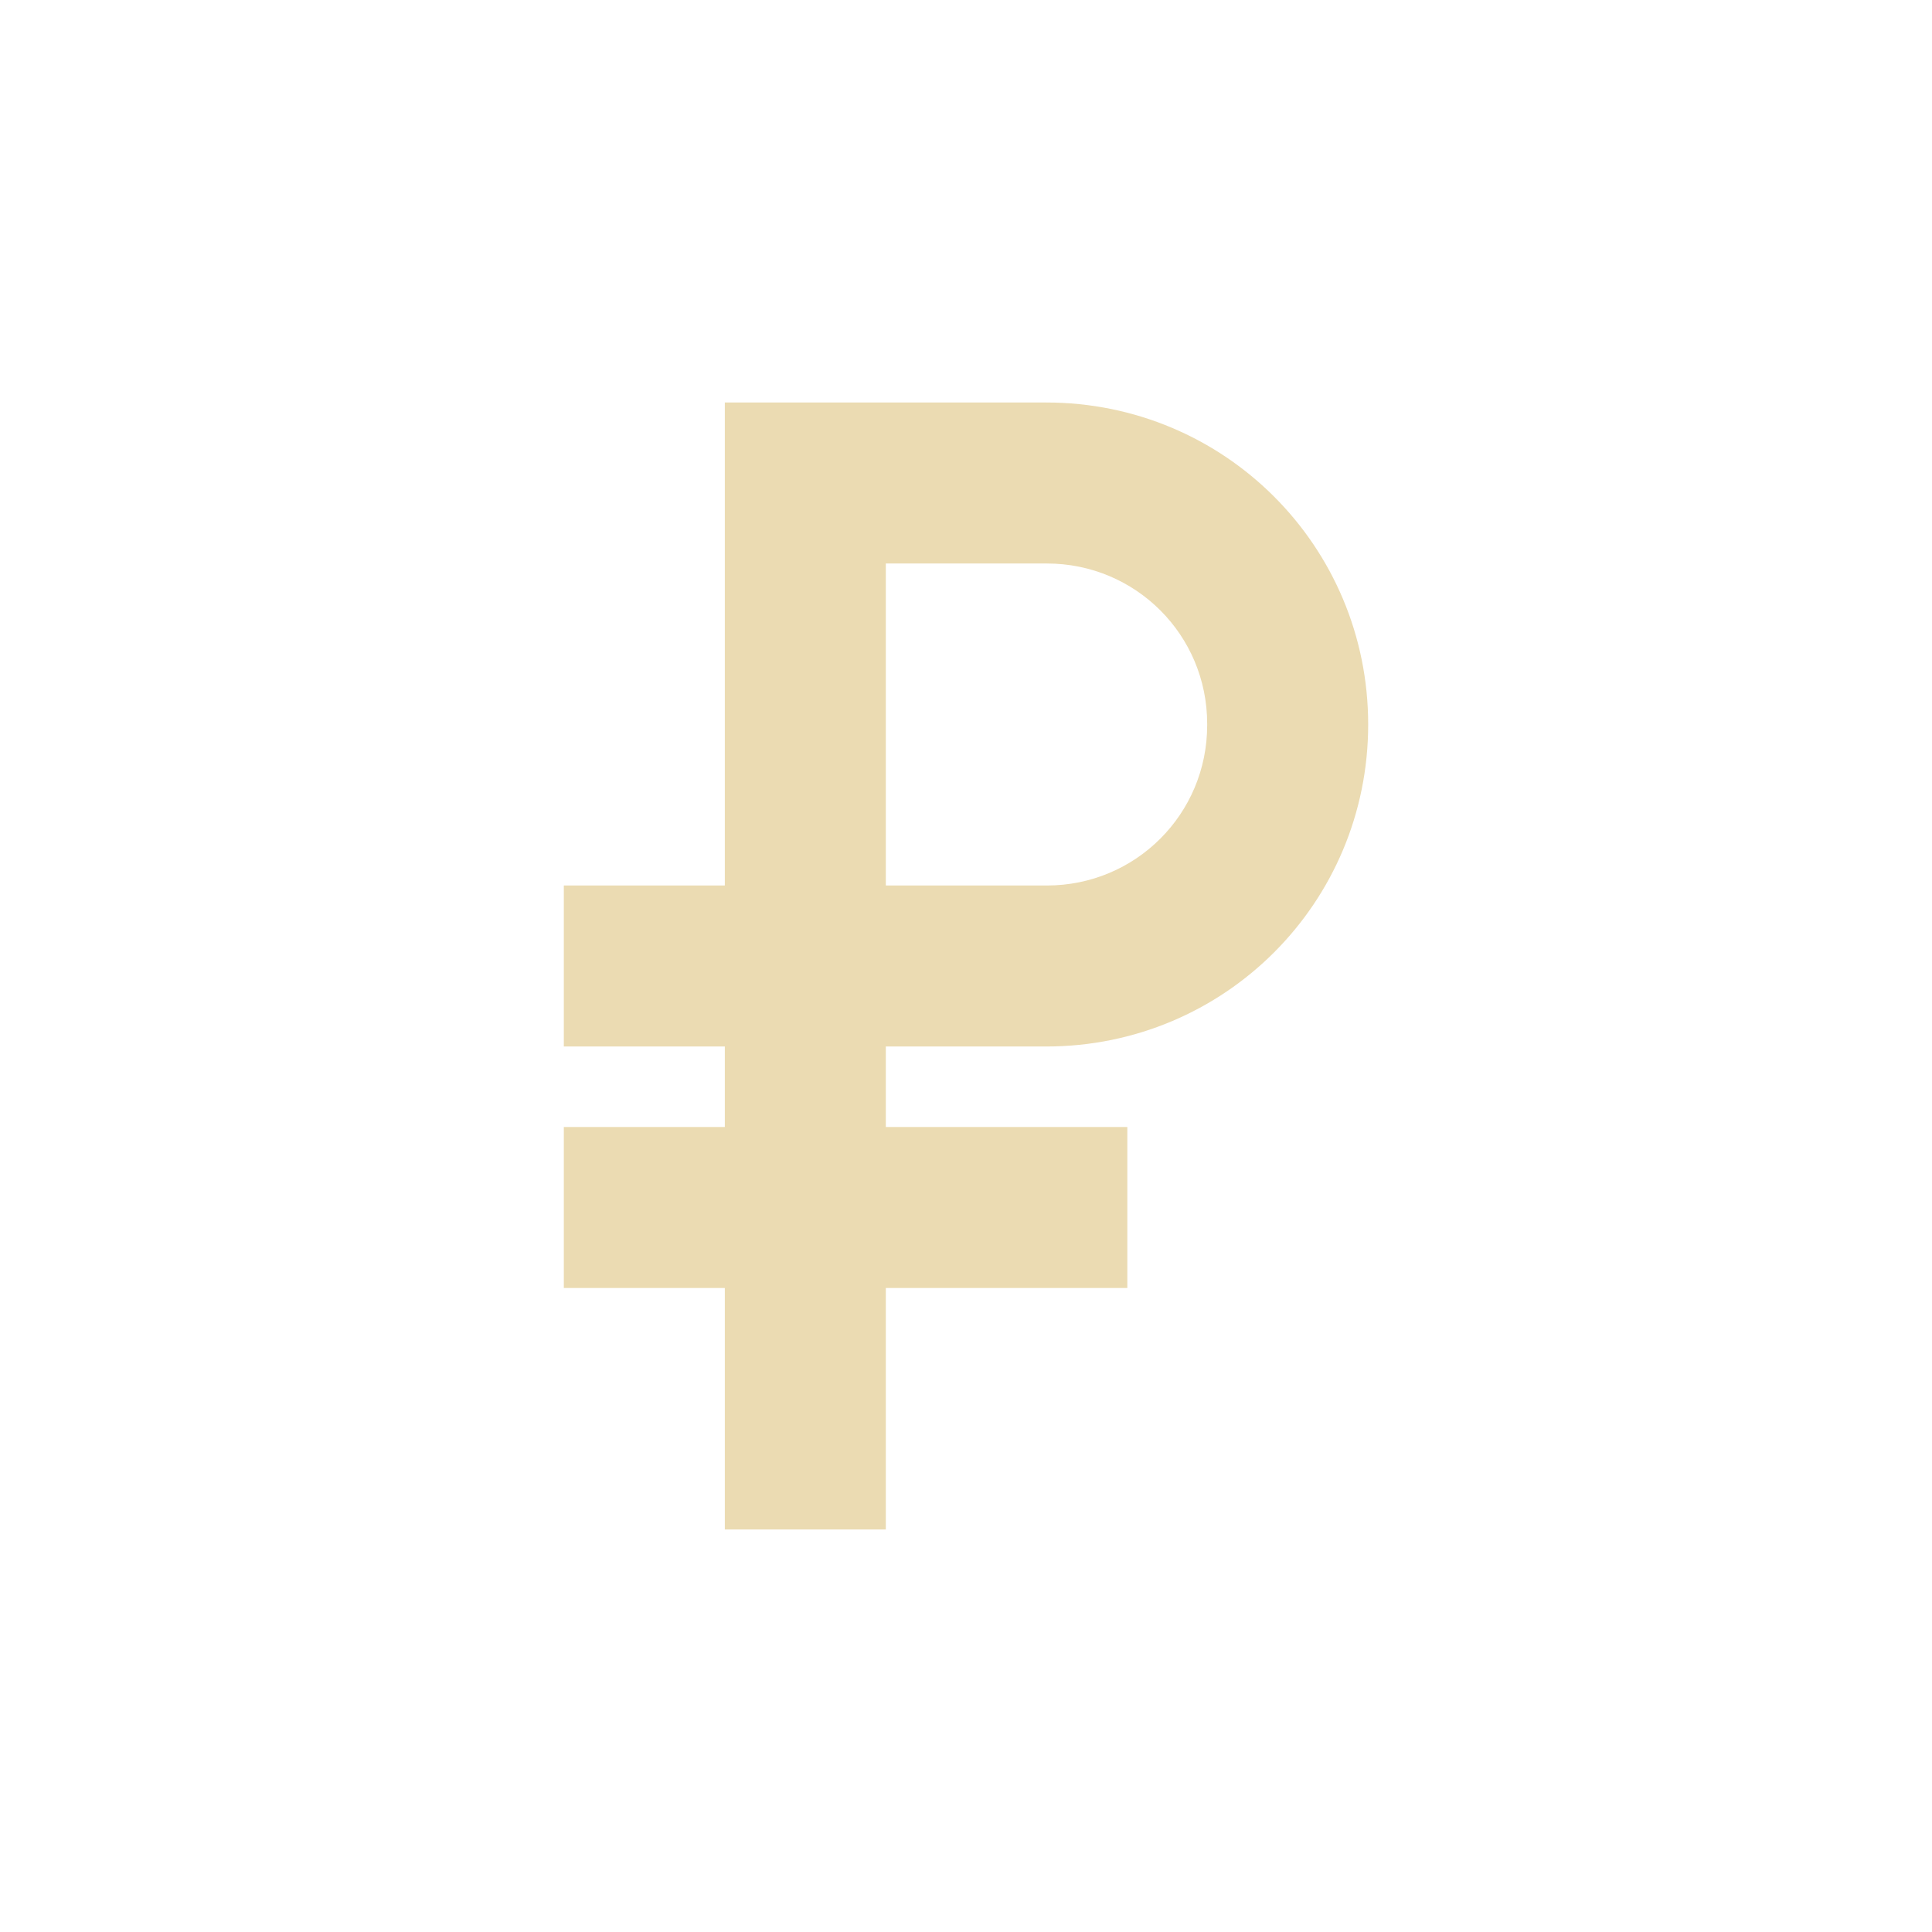 <svg width="24" height="24" version="1.1" xmlns="http://www.w3.org/2000/svg">
  <defs>
    <style id="current-color-scheme" type="text/css">.ColorScheme-Text { color:#ebdbb2; } .ColorScheme-Highlight { color:#458588; }</style>
  </defs>
  <path class="ColorScheme-Text" d="m9.004 5v6h-2v2h2v1h-2v2h2v3h2v-3h3v-2h-3v-1h1.992c2.216 0 4-1.784 4-4s-1.784-4-4-4h-1.992zm2 2h2c1.104 0 1.992 0.888 1.992 1.992v0.016c0 1.104-0.888 1.992-1.992 1.992h-2v-4z" fill="currentColor"/>
</svg>
